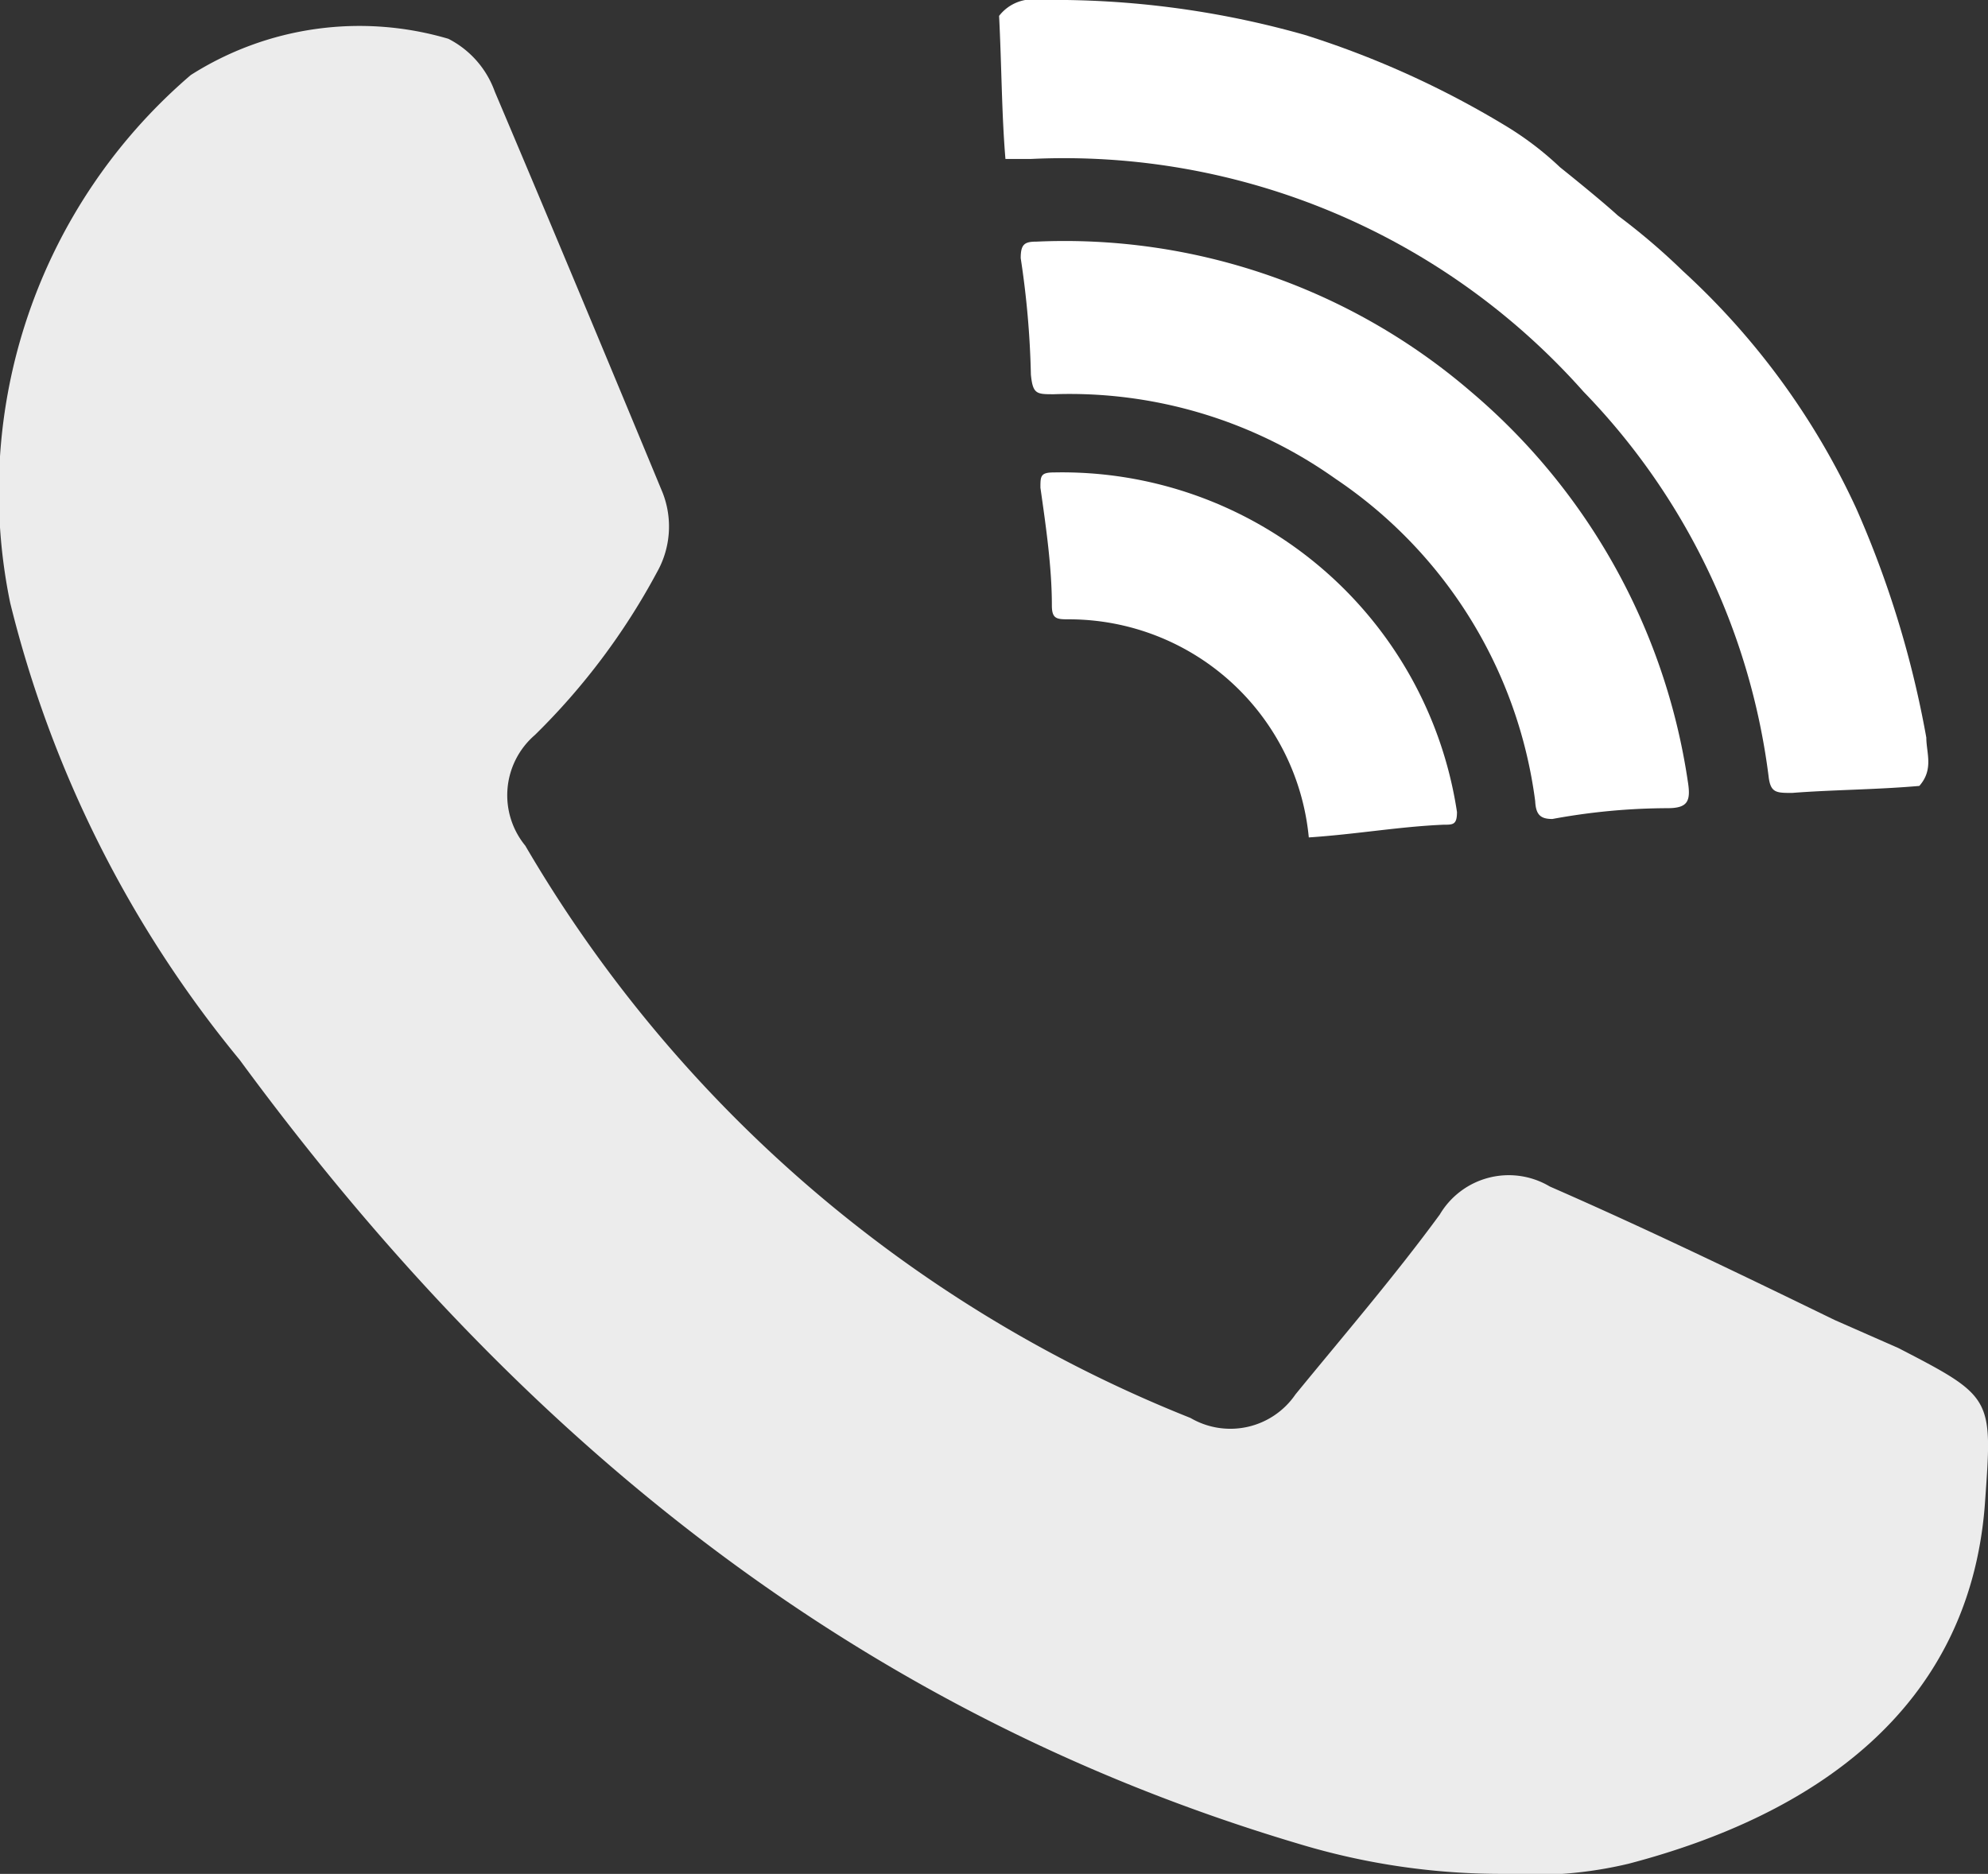 <svg xmlns="http://www.w3.org/2000/svg" viewBox="0 0 31.26 29.47"><rect x="0" y="0" width="31.26" height="29.47" fill="#333333" stroke="none"/><defs><style>.cls-1{fill:#ececec;}.cls-1,.cls-2{fill-rule:evenodd;}.cls-2{fill:#fff;}</style></defs><g id="Layer_2" data-name="Layer 2"><g id="Layer_1-2" data-name="Layer 1"><path class="cls-1" d="M23.65,29.47A11,11,0,0,1,20.43,29C13.36,26.9,8.06,22.51,3.77,16.67A18.1,18.1,0,0,1,.16,9.48,8.63,8.63,0,0,1,3,1.18,4.94,4.94,0,0,1,7.05.61a1.5,1.5,0,0,1,.73.83c.89,2.1,1.77,4.21,2.64,6.31A1.46,1.46,0,0,1,10.33,9a10.59,10.59,0,0,1-1.92,2.56,1.25,1.25,0,0,0-.15,1.74,21.18,21.18,0,0,0,10.46,9,1.24,1.24,0,0,0,1.65-.37c.76-.93,1.56-1.86,2.27-2.83a1.26,1.26,0,0,1,1.73-.44c1.51.66,3,1.38,4.48,2.1l1,.44c1.51.78,1.48.78,1.36,2.47-.25,3.22-2.7,4.88-5.6,5.64A6.47,6.47,0,0,1,23.65,29.47Z"/><path class="cls-2" d="M26.46,4.26A11.68,11.68,0,0,1,29.19,8a15.8,15.8,0,0,1,1.1,3.6c0,.24.12.5-.11.76-.69.06-1.36.06-2,.11-.25,0-.34,0-.37-.26A10.59,10.59,0,0,0,24.9,6.16,10.92,10.92,0,0,0,16.21,2.5h-.4c-.06-.71-.06-1.47-.1-2.25A.67.67,0,0,1,16.36,0a14.45,14.45,0,0,1,4.16.55A14.52,14.52,0,0,1,23.71,2a5,5,0,0,1,.82.63c.25.2.68.55.91.76A10.35,10.35,0,0,1,26.46,4.26Z"/><path class="cls-2" d="M23.13,6.16a9.94,9.94,0,0,1,3.41,6.13c.05.31,0,.42-.32.42a10.08,10.08,0,0,0-1.81.17c-.18,0-.26-.06-.27-.28A7.23,7.23,0,0,0,21,7.53,7.22,7.22,0,0,0,16.57,6.2c-.27,0-.33,0-.36-.31a14,14,0,0,0-.16-1.83c0-.22.06-.26.25-.26A9.8,9.8,0,0,1,23.13,6.16Z"/><path class="cls-2" d="M20.58,13.17a3.79,3.79,0,0,0-3.76-3.43c-.2,0-.28,0-.28-.22,0-.59-.09-1.22-.18-1.85,0-.18,0-.24.21-.24a6.28,6.28,0,0,1,6.34,5.34c0,.2-.06.2-.21.2C22,13,21.33,13.12,20.58,13.17Z"/></g></g></svg>